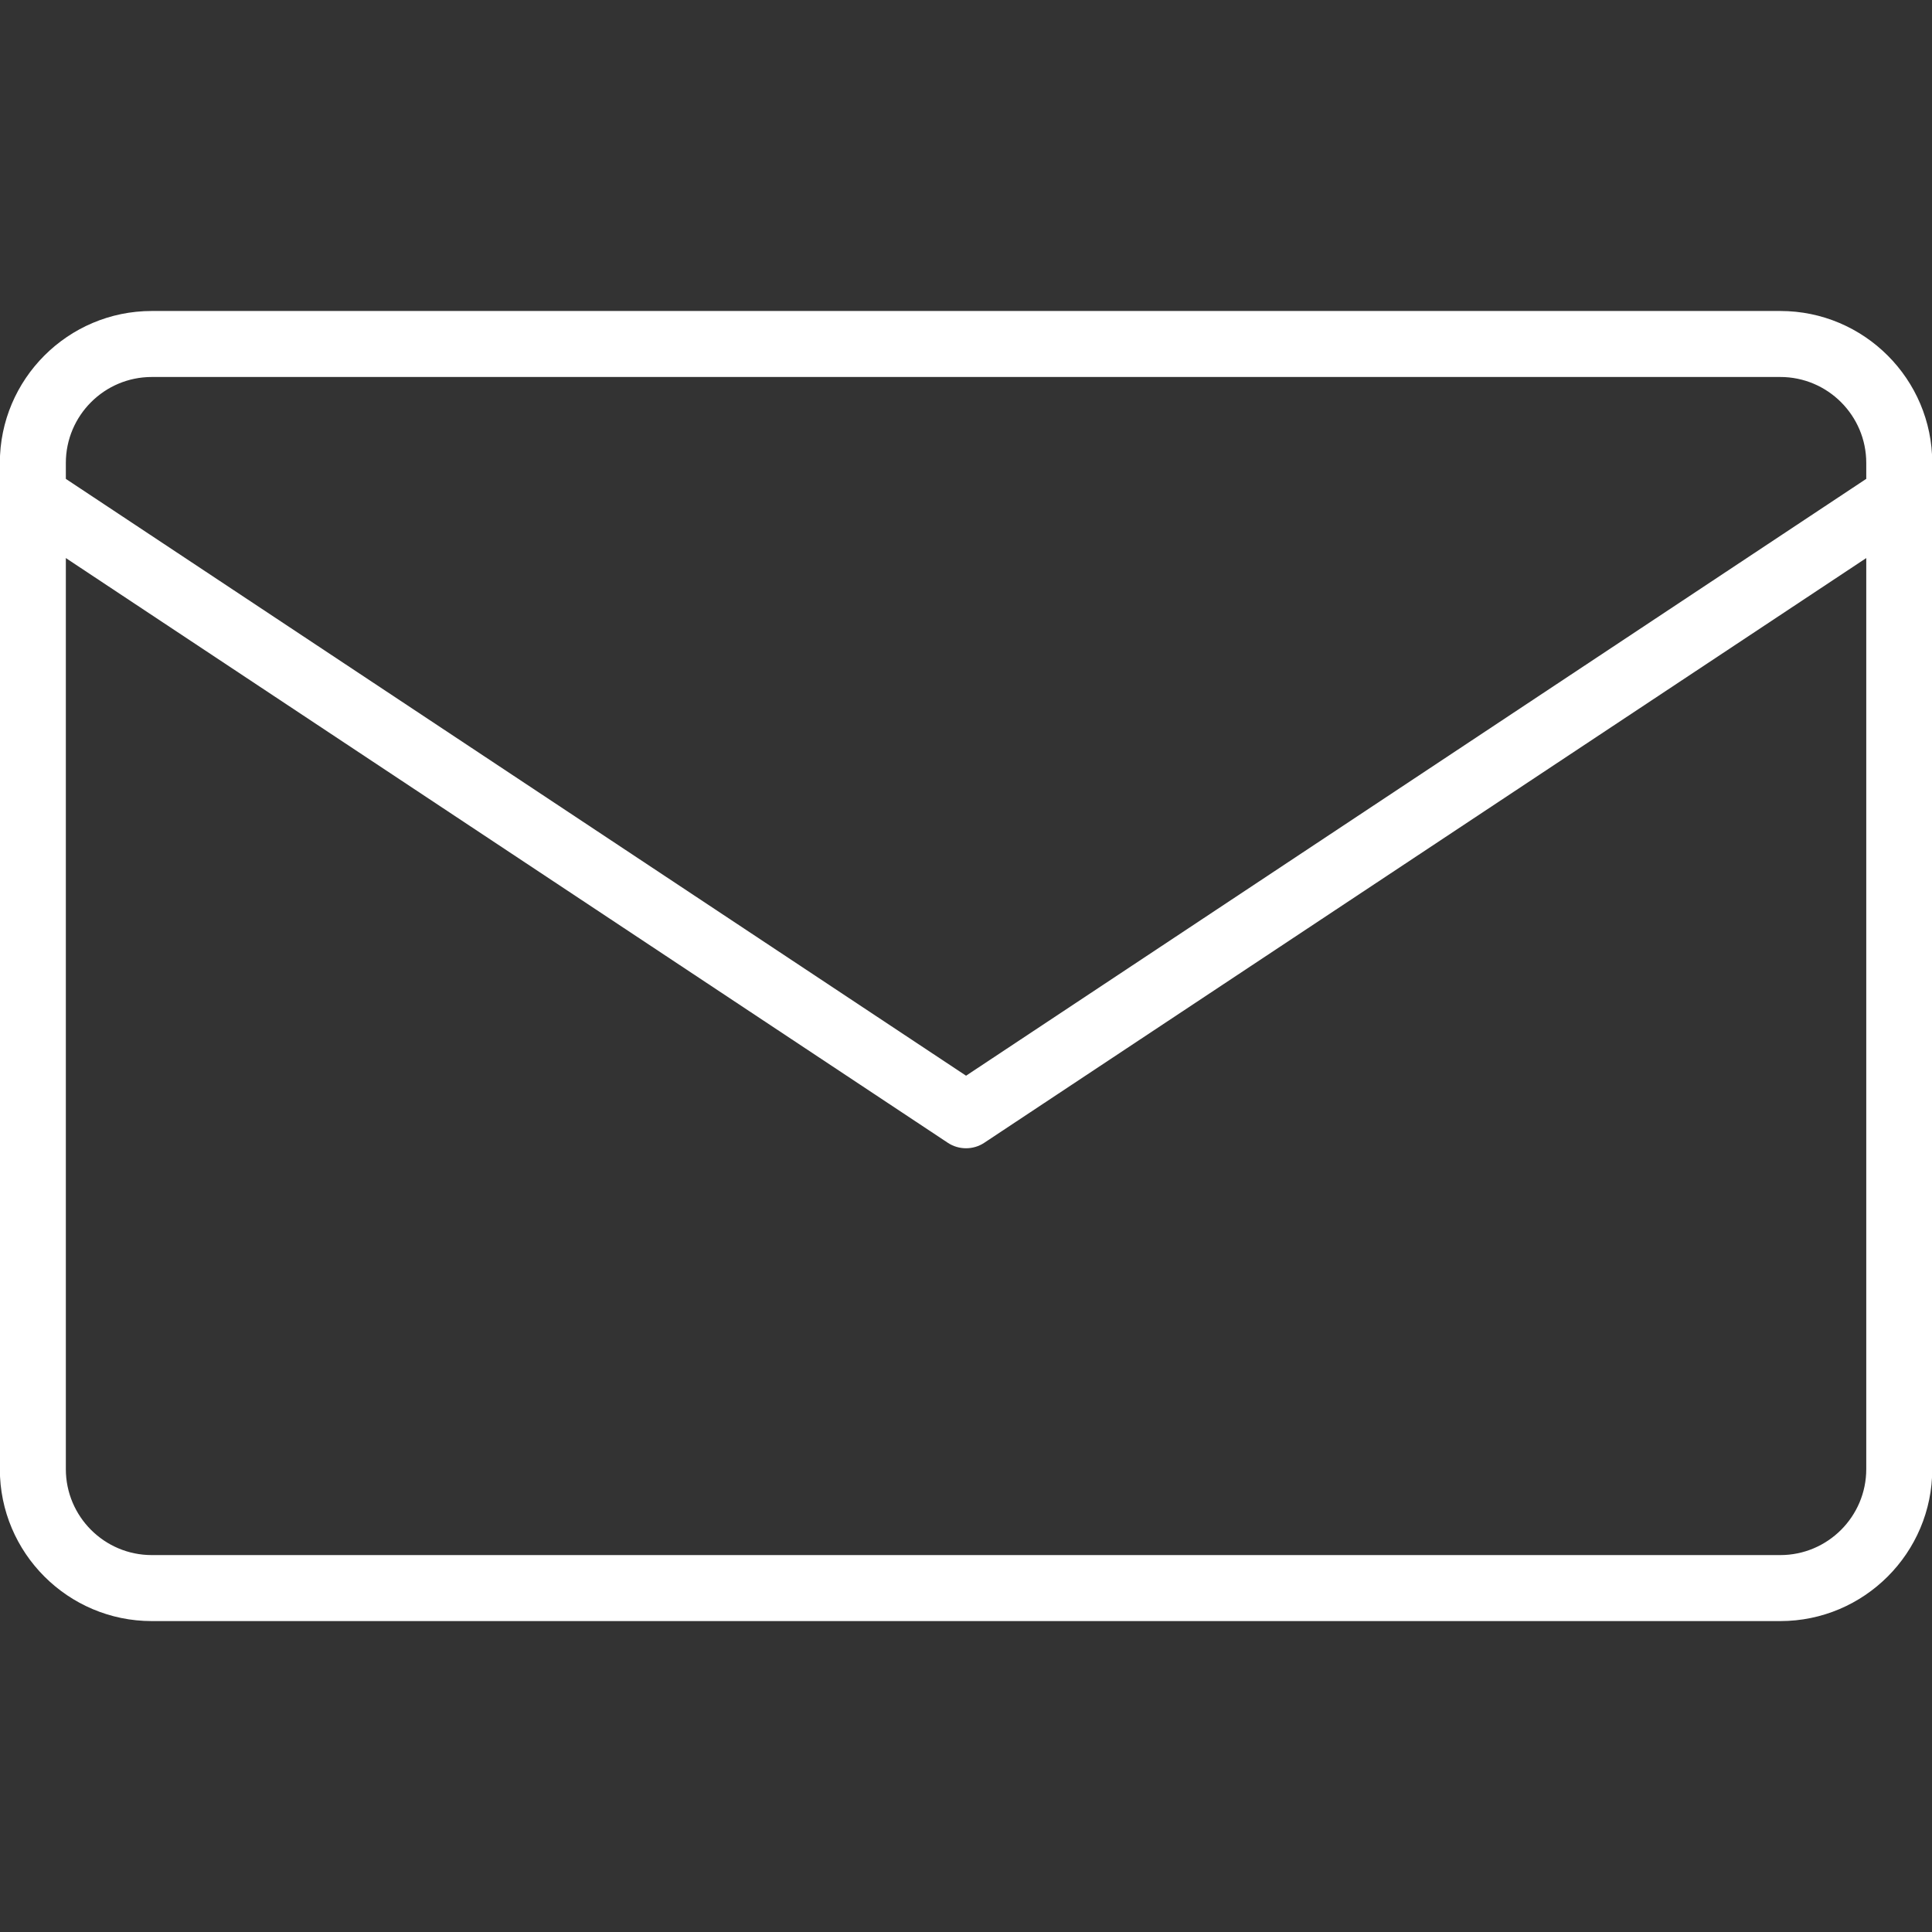 <?xml version="1.0" encoding="UTF-8" standalone="no"?>
<!DOCTYPE svg PUBLIC "-//W3C//DTD SVG 1.1//EN" "http://www.w3.org/Graphics/SVG/1.1/DTD/svg11.dtd">
<svg xmlns="http://www.w3.org/2000/svg" xmlns:xlink="http://www.w3.org/1999/xlink" xmlns:serif="http://www.serif.com/" width="100px" height="100px" version="1.1" xml:space="preserve" style="fill-rule:evenodd;clip-rule:evenodd;stroke-linejoin:round;stroke-miterlimit:1.414;">
    <rect width="100%" height="100%" fill="#333333" stroke="none"/>
    <g transform="matrix(0.244,0,0,0.244,37.803,37.803)">
        <g transform="matrix(1,0,0,1,-1121.35,-1122.81)">
            <path d="M998.614,1047.85C988.563,1047.85 980.387,1056.03 980.387,1066.08L980.387,1279.53C980.387,1289.58 988.563,1297.76 998.614,1297.76L1344.08,1297.76C1354.13,1297.76 1362.31,1289.58 1362.31,1279.53L1362.31,1066.08C1362.31,1056.03 1354.13,1047.85 1344.08,1047.85L998.614,1047.85ZM1344.08,1311.76L998.614,1311.76C980.844,1311.76 966.387,1297.3 966.387,1279.53L966.387,1066.08C966.387,1048.31 980.844,1033.85 998.614,1033.85L1344.08,1033.85C1361.85,1033.85 1376.31,1048.31 1376.31,1066.08L1376.31,1279.53C1376.31,1297.3 1361.85,1311.76 1344.08,1311.76Z" style="fill:white;fill-rule:nonzero;"/>
        </g>
        <g transform="matrix(1,0,0,1,-1121.35,-1122.81)">
            <path d="M1171.35,1211.46C1170,1211.46 1168.65,1211.08 1167.48,1210.3L972.795,1081.23C969.572,1079.1 968.692,1074.75 970.828,1071.53C972.964,1068.31 977.309,1067.43 980.53,1069.56L1171.35,1196.07L1362.16,1069.56C1365.39,1067.43 1369.73,1068.31 1371.87,1071.53C1374,1074.75 1373.12,1079.1 1369.9,1081.23L1175.21,1210.3C1174.04,1211.08 1172.69,1211.46 1171.35,1211.46Z" style="fill:white;fill-rule:nonzero;"/>
        </g>
    </g>
</svg>
